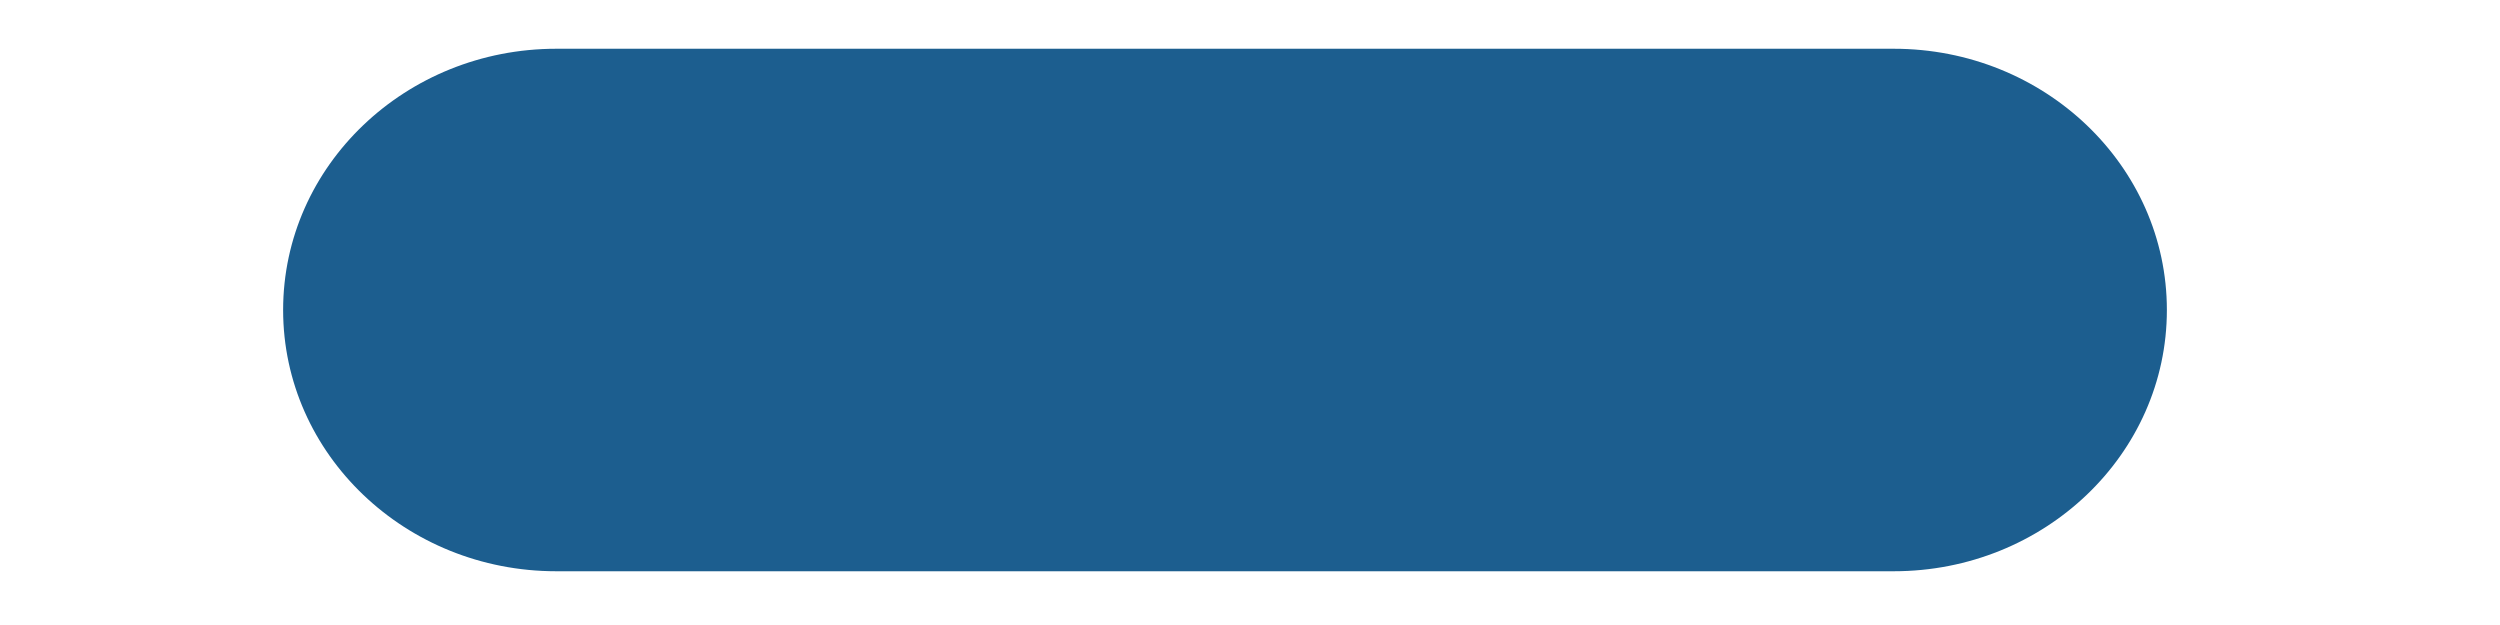 <svg width="4" height="1" viewBox="0 0 4 1" fill="none" xmlns="http://www.w3.org/2000/svg">
<path d="M3.03 0.914C3.271 0.914 3.467 0.727 3.467 0.496C3.467 0.265 3.271 0.078 3.03 0.078H0.89C0.649 0.078 0.453 0.265 0.453 0.496C0.453 0.727 0.649 0.914 0.89 0.914H3.03Z" fill="#1C5E8F"/>
</svg>
